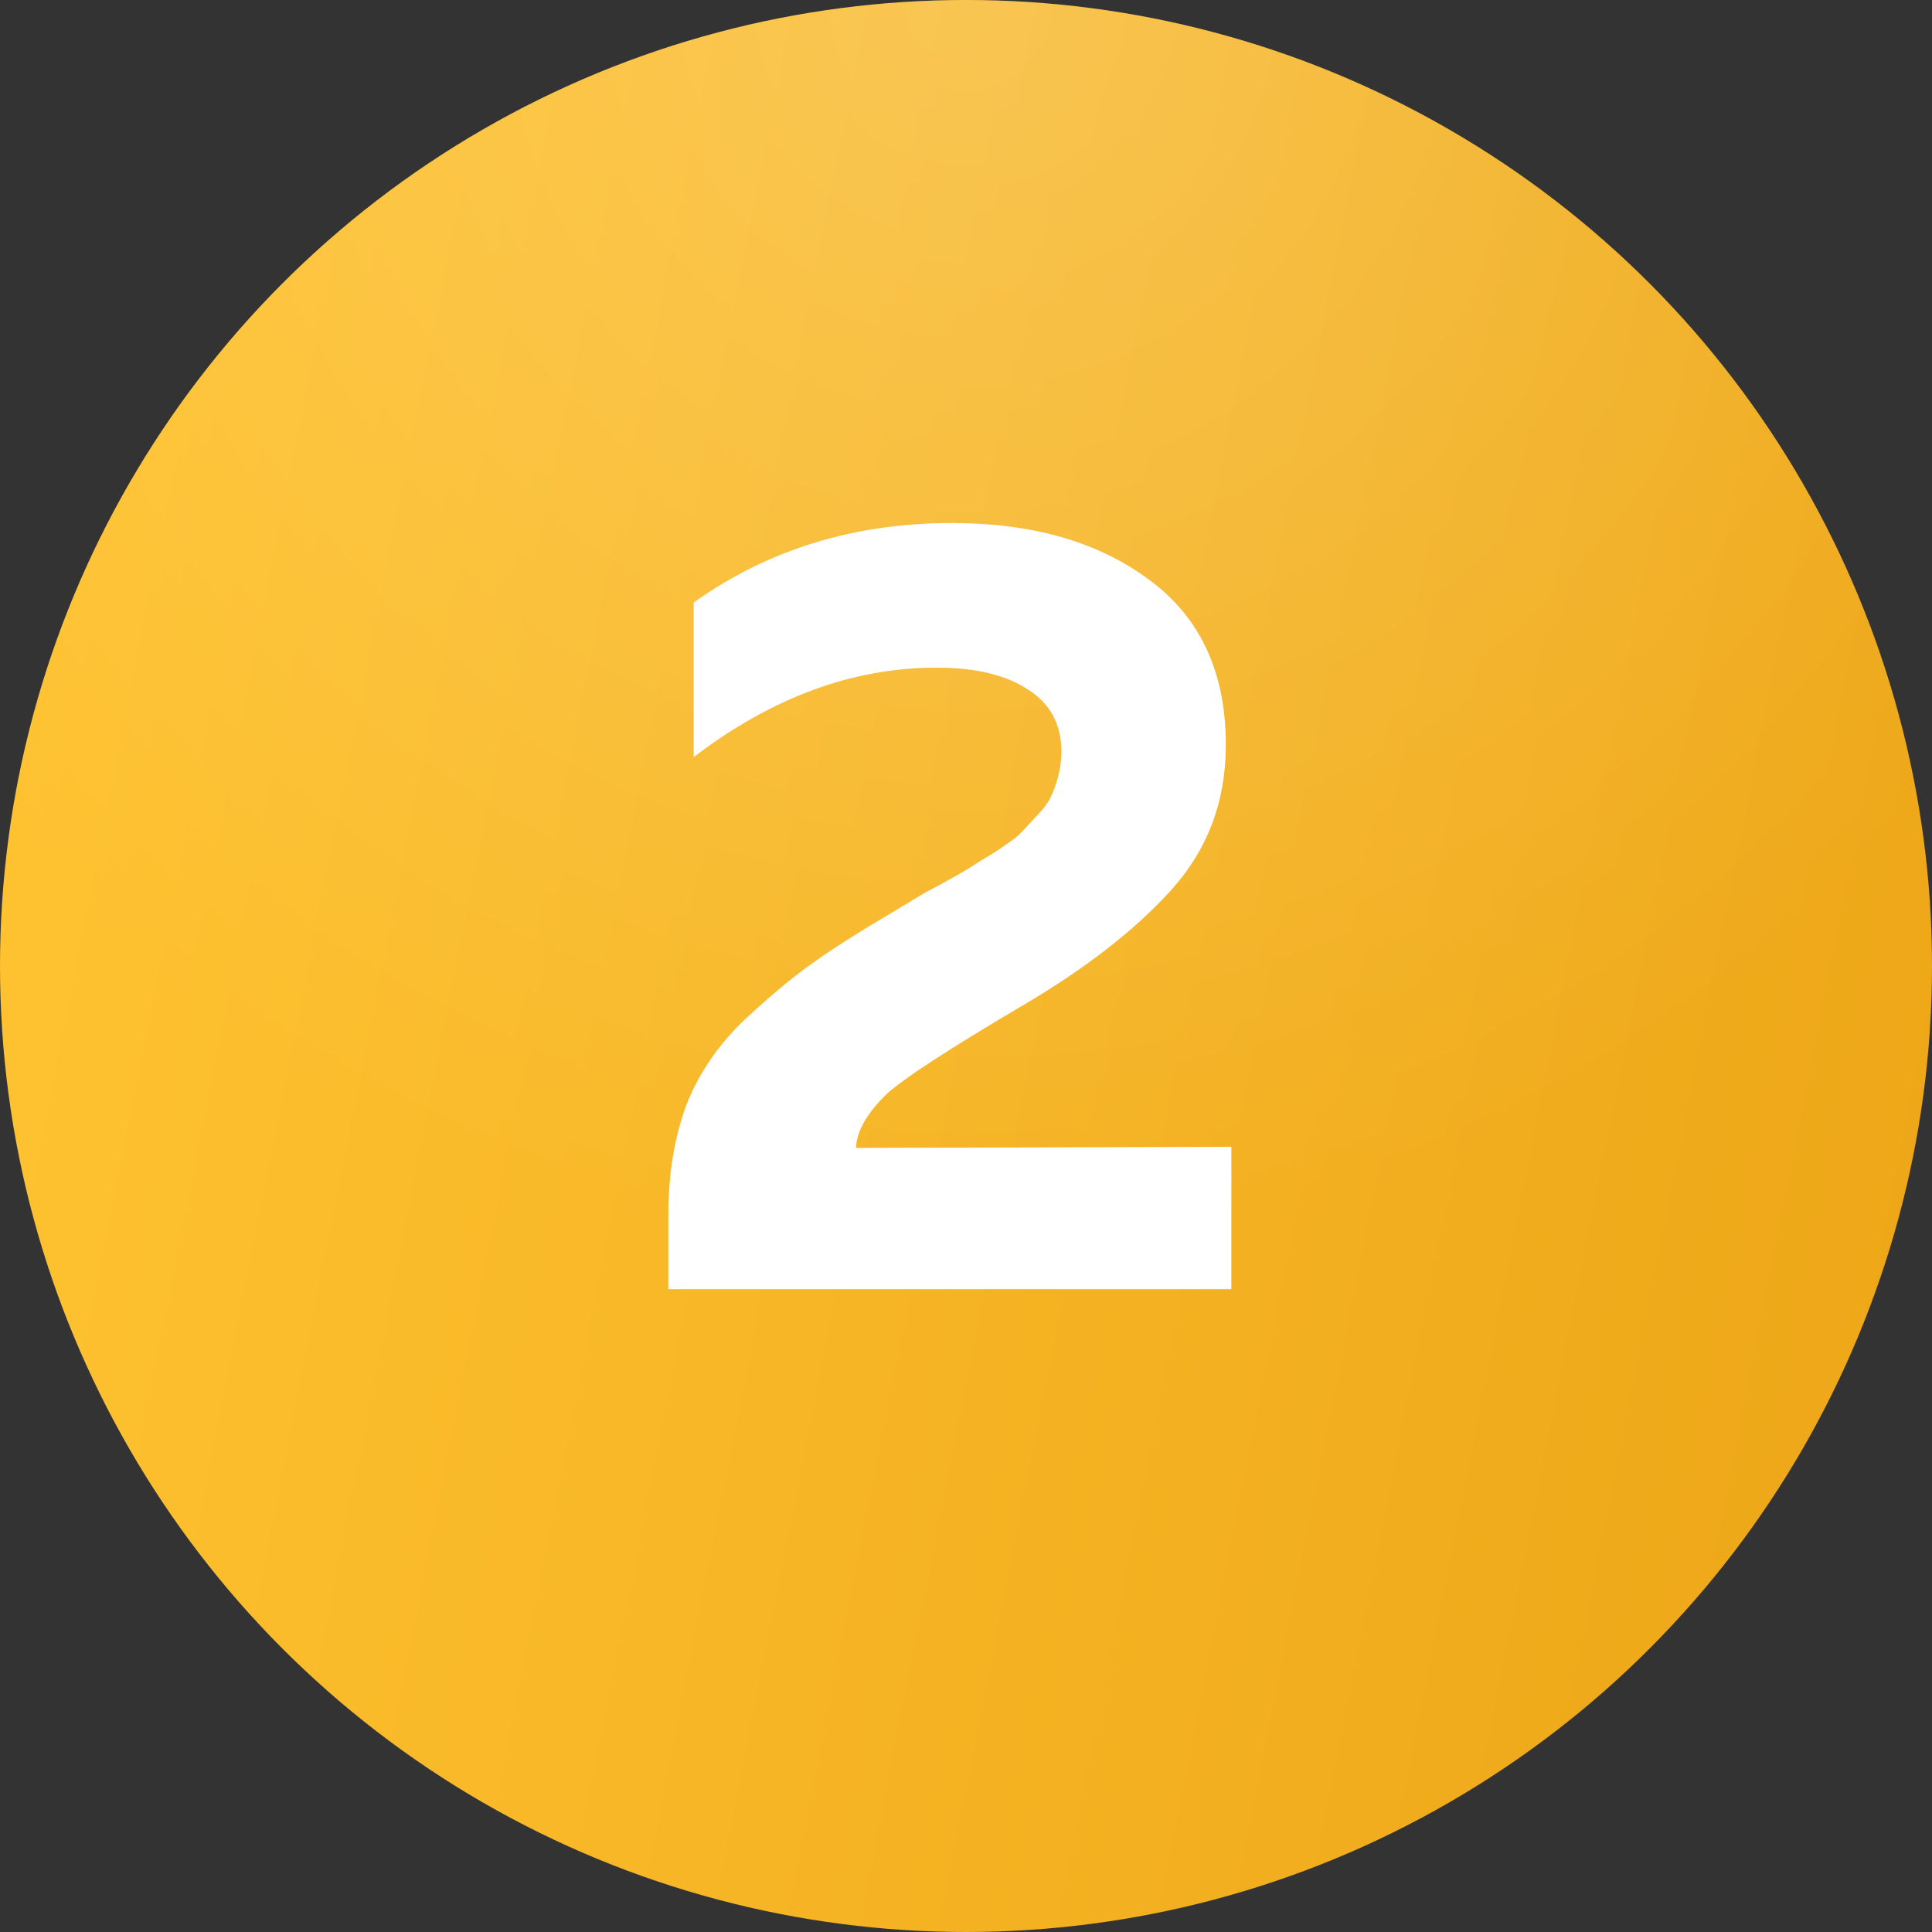 <?xml version="1.0" encoding="UTF-8"?> <svg xmlns="http://www.w3.org/2000/svg" width="70" height="70" viewBox="0 0 70 70" fill="none"><rect x="0" y="0" width="70" height="70" fill="#333333" stroke="none"/> <circle cx="35" cy="35" r="35" fill="url(#paint0_linear_4_20)"></circle> <circle cx="35" cy="35" r="35" fill="url(#paint1_radial_4_20)" fill-opacity="0.2"></circle> <path d="M25.134 21.83C27.828 19.91 30.948 18.95 34.495 18.95C37.401 18.95 39.775 19.63 41.614 20.99C43.481 22.35 44.414 24.35 44.414 26.99C44.414 29.043 43.748 30.803 42.414 32.27C41.108 33.71 39.321 35.096 37.054 36.43C34.388 38.003 32.748 39.07 32.135 39.63C31.415 40.323 31.041 40.977 31.015 41.59L44.614 41.55V46.71H24.215V44.03C24.215 42.563 24.428 41.243 24.855 40.07C25.308 38.897 26.028 37.843 27.015 36.91C28.028 35.977 28.868 35.283 29.535 34.83C30.201 34.35 31.215 33.71 32.575 32.91C32.654 32.856 32.721 32.816 32.775 32.79C32.828 32.763 32.895 32.723 32.974 32.67C33.054 32.617 33.121 32.577 33.175 32.55C33.334 32.443 33.668 32.257 34.175 31.99C34.708 31.697 35.054 31.497 35.215 31.39C35.374 31.283 35.654 31.11 36.054 30.87C36.455 30.603 36.734 30.403 36.895 30.27C37.054 30.11 37.255 29.896 37.495 29.63C37.761 29.363 37.948 29.123 38.054 28.91C38.161 28.697 38.255 28.443 38.334 28.15C38.414 27.857 38.455 27.55 38.455 27.23C38.455 26.243 38.054 25.497 37.255 24.99C36.455 24.456 35.348 24.19 33.934 24.19C30.895 24.19 27.961 25.27 25.134 27.43V21.83Z" fill="white"></path> <defs> <linearGradient id="paint0_linear_4_20" x1="2.248" y1="5.303" x2="79.736" y2="20.563" gradientUnits="userSpaceOnUse"> <stop stop-color="#FFC331"></stop> <stop offset="1" stop-color="#ECA516"></stop> </linearGradient> <radialGradient id="paint1_radial_4_20" cx="0" cy="0" r="1" gradientUnits="userSpaceOnUse" gradientTransform="translate(35) rotate(90) scale(46.019)"> <stop stop-color="white"></stop> <stop offset="1" stop-color="white" stop-opacity="0"></stop> </radialGradient> </defs> </svg> 